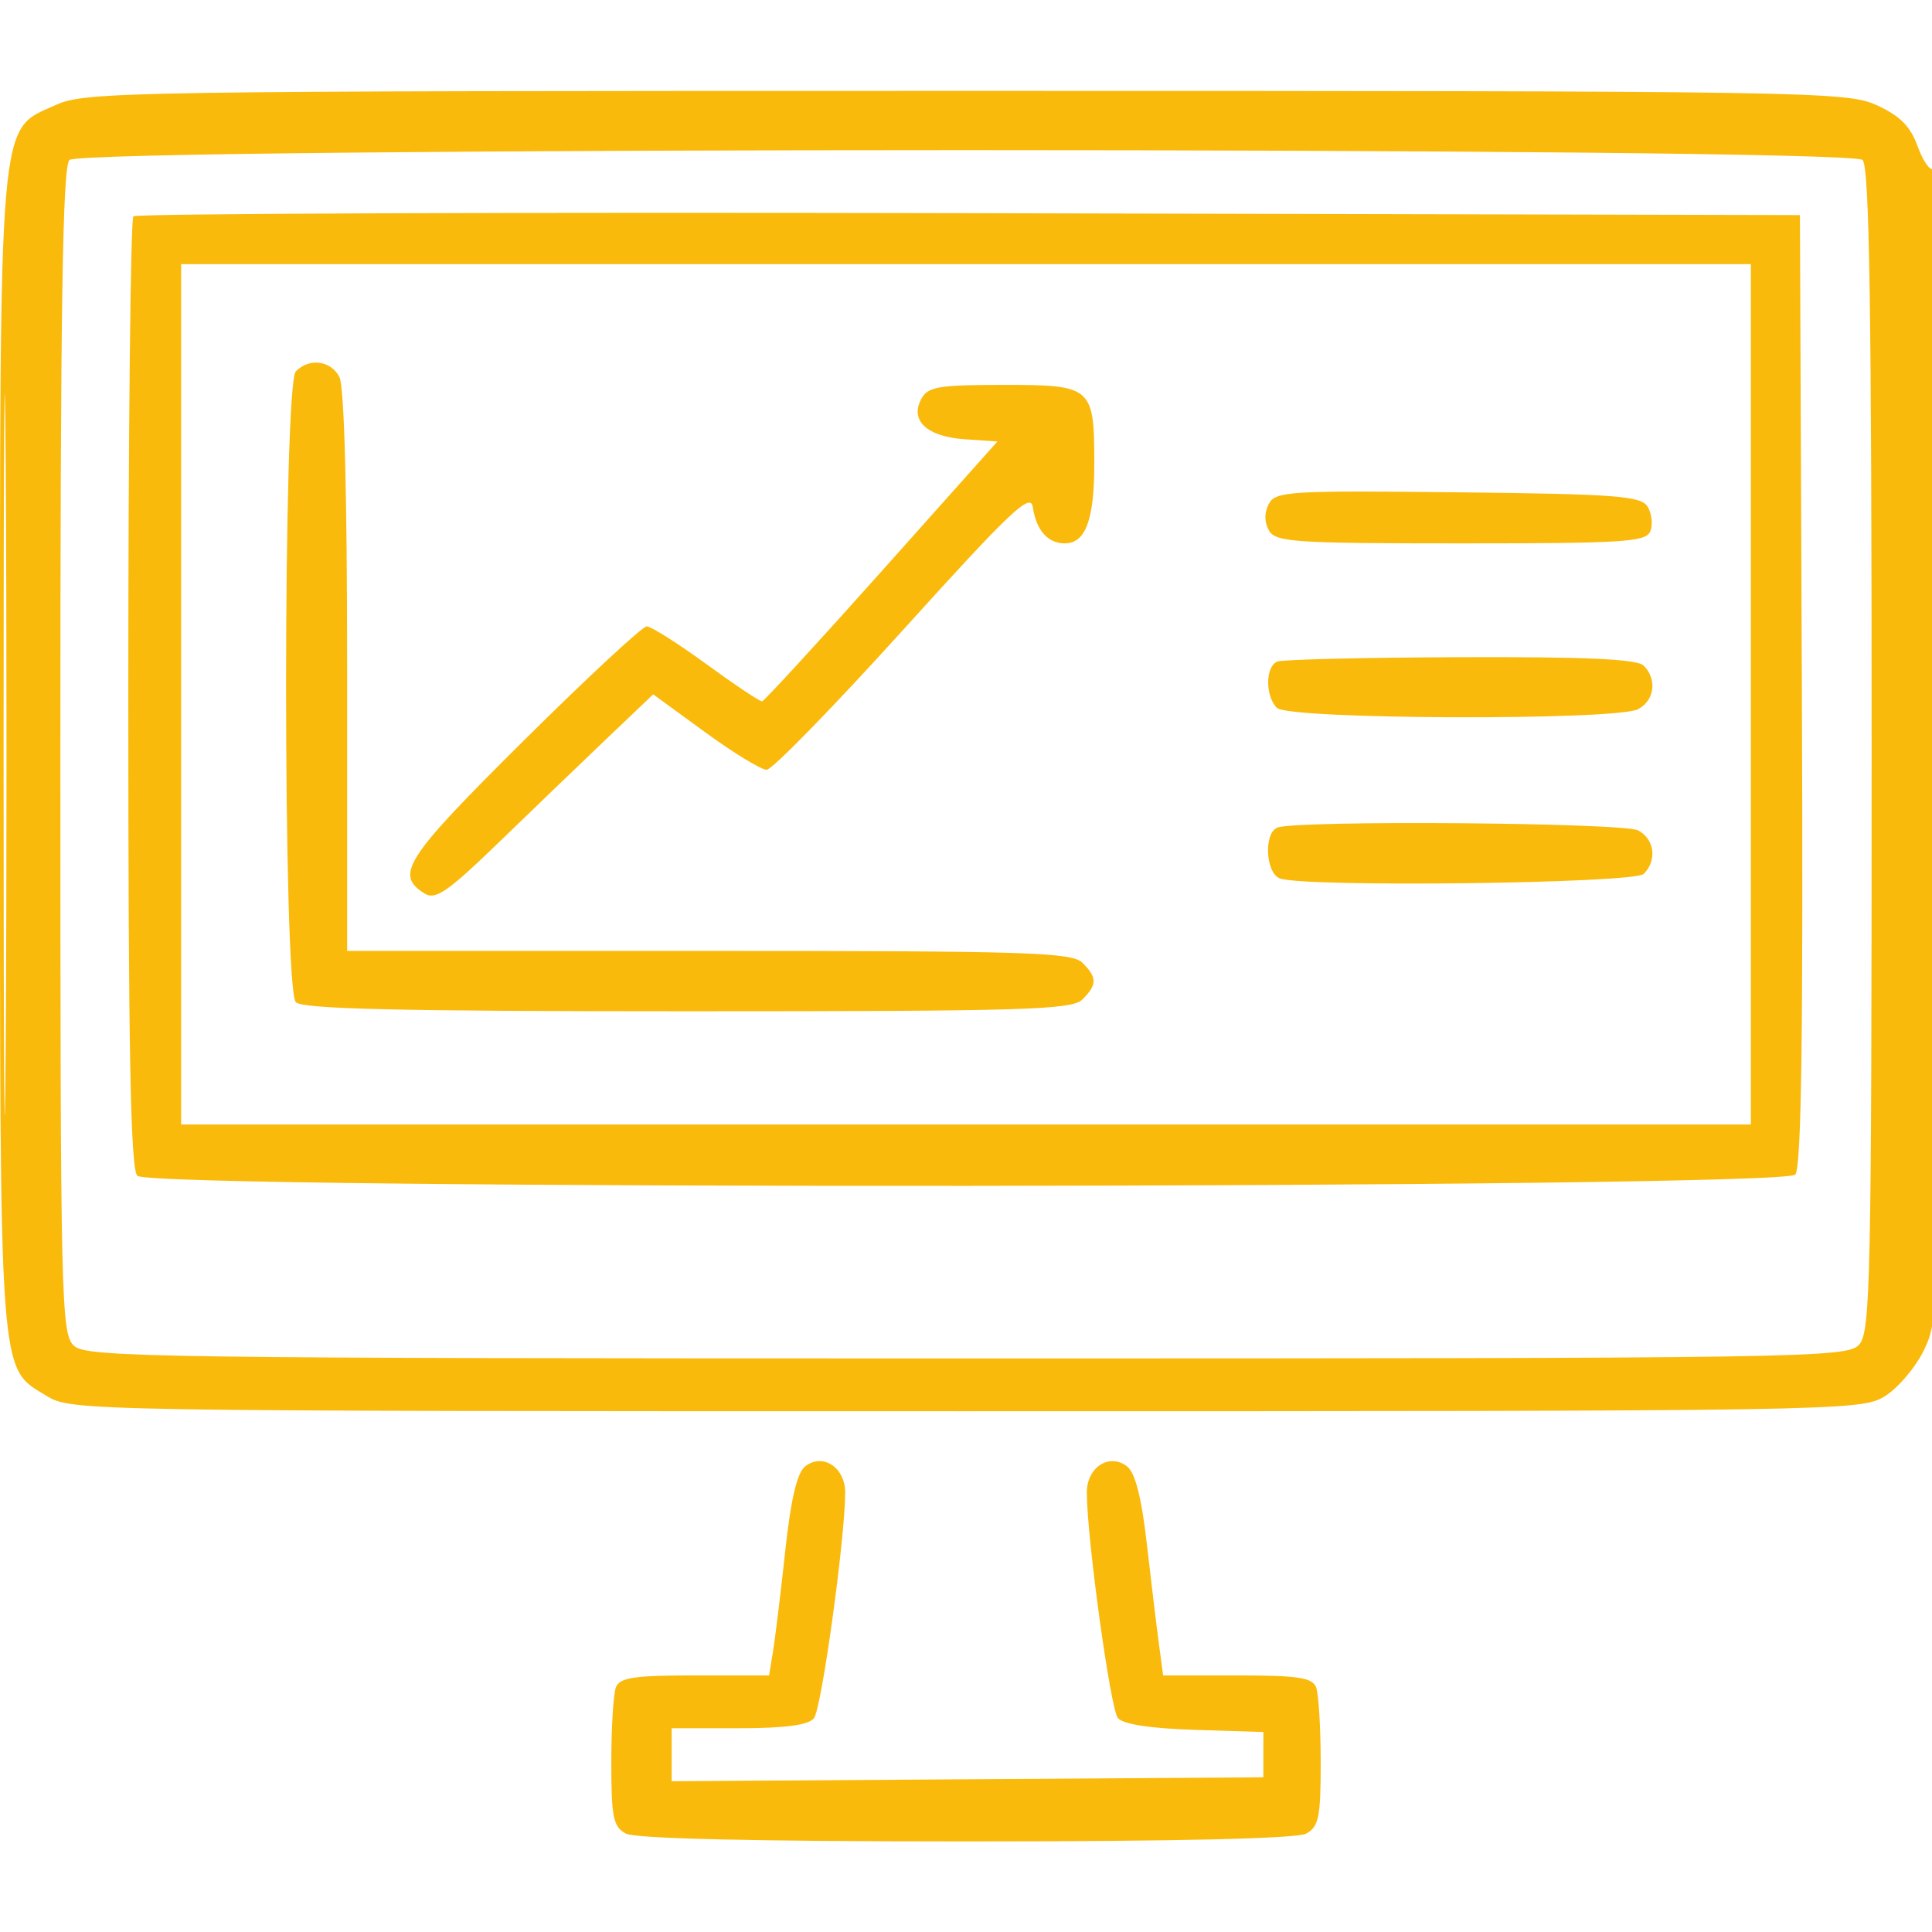 <svg xmlns="http://www.w3.org/2000/svg" width="256" height="256" viewBox="0 0 256 256" version="1.1"><path d="M 7.406 13.903 C -0.305 17.405, -0 13.860, -0 100.052 C -0 183.808, -0.199 181.079, 6.190 184.974 C 9.461 186.969, 10.905 186.993, 128 186.993 C 243.838 186.993, 246.572 186.949, 249.707 185.037 C 251.471 183.962, 253.833 181.179, 254.957 178.853 C 256.960 174.708, 257 173.115, 257 98.253 C 257 56.249, 256.632 22.110, 256.182 22.388 C 255.732 22.666, 254.787 21.301, 254.083 19.354 C 253.131 16.720, 251.741 15.332, 248.652 13.929 C 244.660 12.117, 239.999 12.044, 128 12.044 C 16.574 12.044, 11.322 12.125, 7.406 13.903 M 9.200 21.200 C 8.287 22.113, 8 40.877, 8 99.545 C 8 173.012, 8.087 176.769, 9.829 178.345 C 11.508 179.865, 21.157 180, 128.174 180 C 239.783 180, 244.760 179.923, 246.345 178.171 C 247.855 176.503, 248 169.591, 248 99.371 C 248 40.838, 247.713 22.113, 246.800 21.200 C 245.058 19.458, 10.942 19.458, 9.200 21.200 M 0.476 100 C 0.476 142.625, 0.599 160.063, 0.750 138.750 C 0.900 117.438, 0.900 82.563, 0.750 61.250 C 0.599 39.938, 0.476 57.375, 0.476 100 M 17.671 28.662 C 17.302 29.031, 17 57.518, 17 91.967 C 17 139.348, 17.292 154.892, 18.200 155.800 C 20.085 157.685, 236.319 157.526, 237.885 155.638 C 238.705 154.651, 238.944 137.008, 238.758 91.388 L 238.500 28.500 128.421 28.246 C 67.878 28.106, 18.040 28.293, 17.671 28.662 M 24 92 L 24 149 128 149 L 232 149 232 92 L 232 35 128 35 L 24 35 24 92 M 39.200 49.200 C 37.476 50.924, 37.476 131.076, 39.200 132.800 C 40.102 133.702, 53.006 134, 91.129 134 C 135.912 134, 142.041 133.816, 143.429 132.429 C 145.402 130.455, 145.402 129.545, 143.429 127.571 C 142.044 126.187, 136.167 126, 93.929 126 L 46 126 46 88.934 C 46 65.296, 45.625 51.168, 44.965 49.934 C 43.798 47.754, 41.002 47.398, 39.200 49.200 M 122.074 52.862 C 120.536 55.736, 122.824 57.860, 127.831 58.203 L 132.162 58.500 116.831 75.678 C 108.399 85.125, 101.265 92.888, 100.979 92.928 C 100.692 92.967, 97.371 90.750, 93.599 88 C 89.827 85.250, 86.269 83, 85.693 83 C 85.117 83, 77.733 89.860, 69.285 98.245 C 53.666 113.748, 52.272 115.899, 56.240 118.386 C 57.703 119.304, 59.288 118.210, 66.240 111.482 C 70.783 107.085, 77.212 100.905, 80.526 97.747 L 86.552 92.006 93.406 97.003 C 97.175 99.751, 100.855 102, 101.583 102 C 102.312 102, 110.466 93.641, 119.704 83.424 C 133.878 67.748, 136.554 65.212, 136.846 67.174 C 137.305 70.262, 138.833 72, 141.087 72 C 143.840 72, 145 68.887, 145 61.500 C 145 51.231, 144.736 51, 133 51 C 124.339 51, 122.943 51.238, 122.074 52.862 M 168.129 66.758 C 167.515 67.905, 167.517 69.173, 168.134 70.276 C 169.007 71.835, 171.445 72, 193.581 72 C 215.324 72, 218.133 71.817, 218.691 70.364 C 219.036 69.464, 218.860 68.002, 218.301 67.114 C 217.418 65.714, 214.087 65.464, 193.186 65.232 C 170.880 64.985, 169.018 65.098, 168.129 66.758 M 169.250 87.662 C 167.659 88.304, 167.627 92.227, 169.200 93.800 C 170.752 95.352, 214.195 95.501, 217.066 93.965 C 219.246 92.798, 219.602 90.002, 217.800 88.200 C 216.931 87.331, 210.236 87.022, 193.550 87.079 C 180.873 87.122, 169.938 87.385, 169.250 87.662 M 169.250 109.662 C 167.431 110.396, 167.691 115.667, 169.582 116.393 C 172.745 117.607, 216.532 117.068, 217.800 115.800 C 219.602 113.998, 219.246 111.202, 217.066 110.035 C 215.121 108.995, 171.743 108.656, 169.250 109.662 M 106.705 194.289 C 105.619 195.126, 104.799 198.587, 104.050 205.500 C 103.454 211, 102.728 216.963, 102.438 218.750 L 101.909 222 92.062 222 C 84.004 222, 82.104 222.288, 81.607 223.582 C 81.273 224.452, 81 228.936, 81 233.547 C 81 240.811, 81.258 242.068, 82.934 242.965 C 84.182 243.632, 100.181 244, 128 244 C 155.819 244, 171.818 243.632, 173.066 242.965 C 174.742 242.068, 175 240.811, 175 233.547 C 175 228.936, 174.727 224.452, 174.393 223.582 C 173.896 222.288, 171.997 222, 163.954 222 L 154.123 222 153.553 217.750 C 153.240 215.412, 152.520 209.450, 151.953 204.500 C 151.250 198.362, 150.414 195.115, 149.323 194.289 C 146.955 192.495, 143.998 194.441, 144.009 197.785 C 144.029 203.895, 147.139 226.463, 148.124 227.650 C 148.806 228.472, 152.435 229.030, 158.295 229.214 L 167.404 229.500 167.402 232.500 L 167.400 235.500 128.200 235.762 L 89 236.023 89 232.512 L 89 229 97.878 229 C 103.990 229, 107.095 228.591, 107.846 227.686 C 108.853 226.472, 111.970 203.989, 111.991 197.785 C 112.002 194.449, 109.040 192.489, 106.705 194.289" stroke="none" fill="#faba0c" fill-rule="evenodd"/></svg>